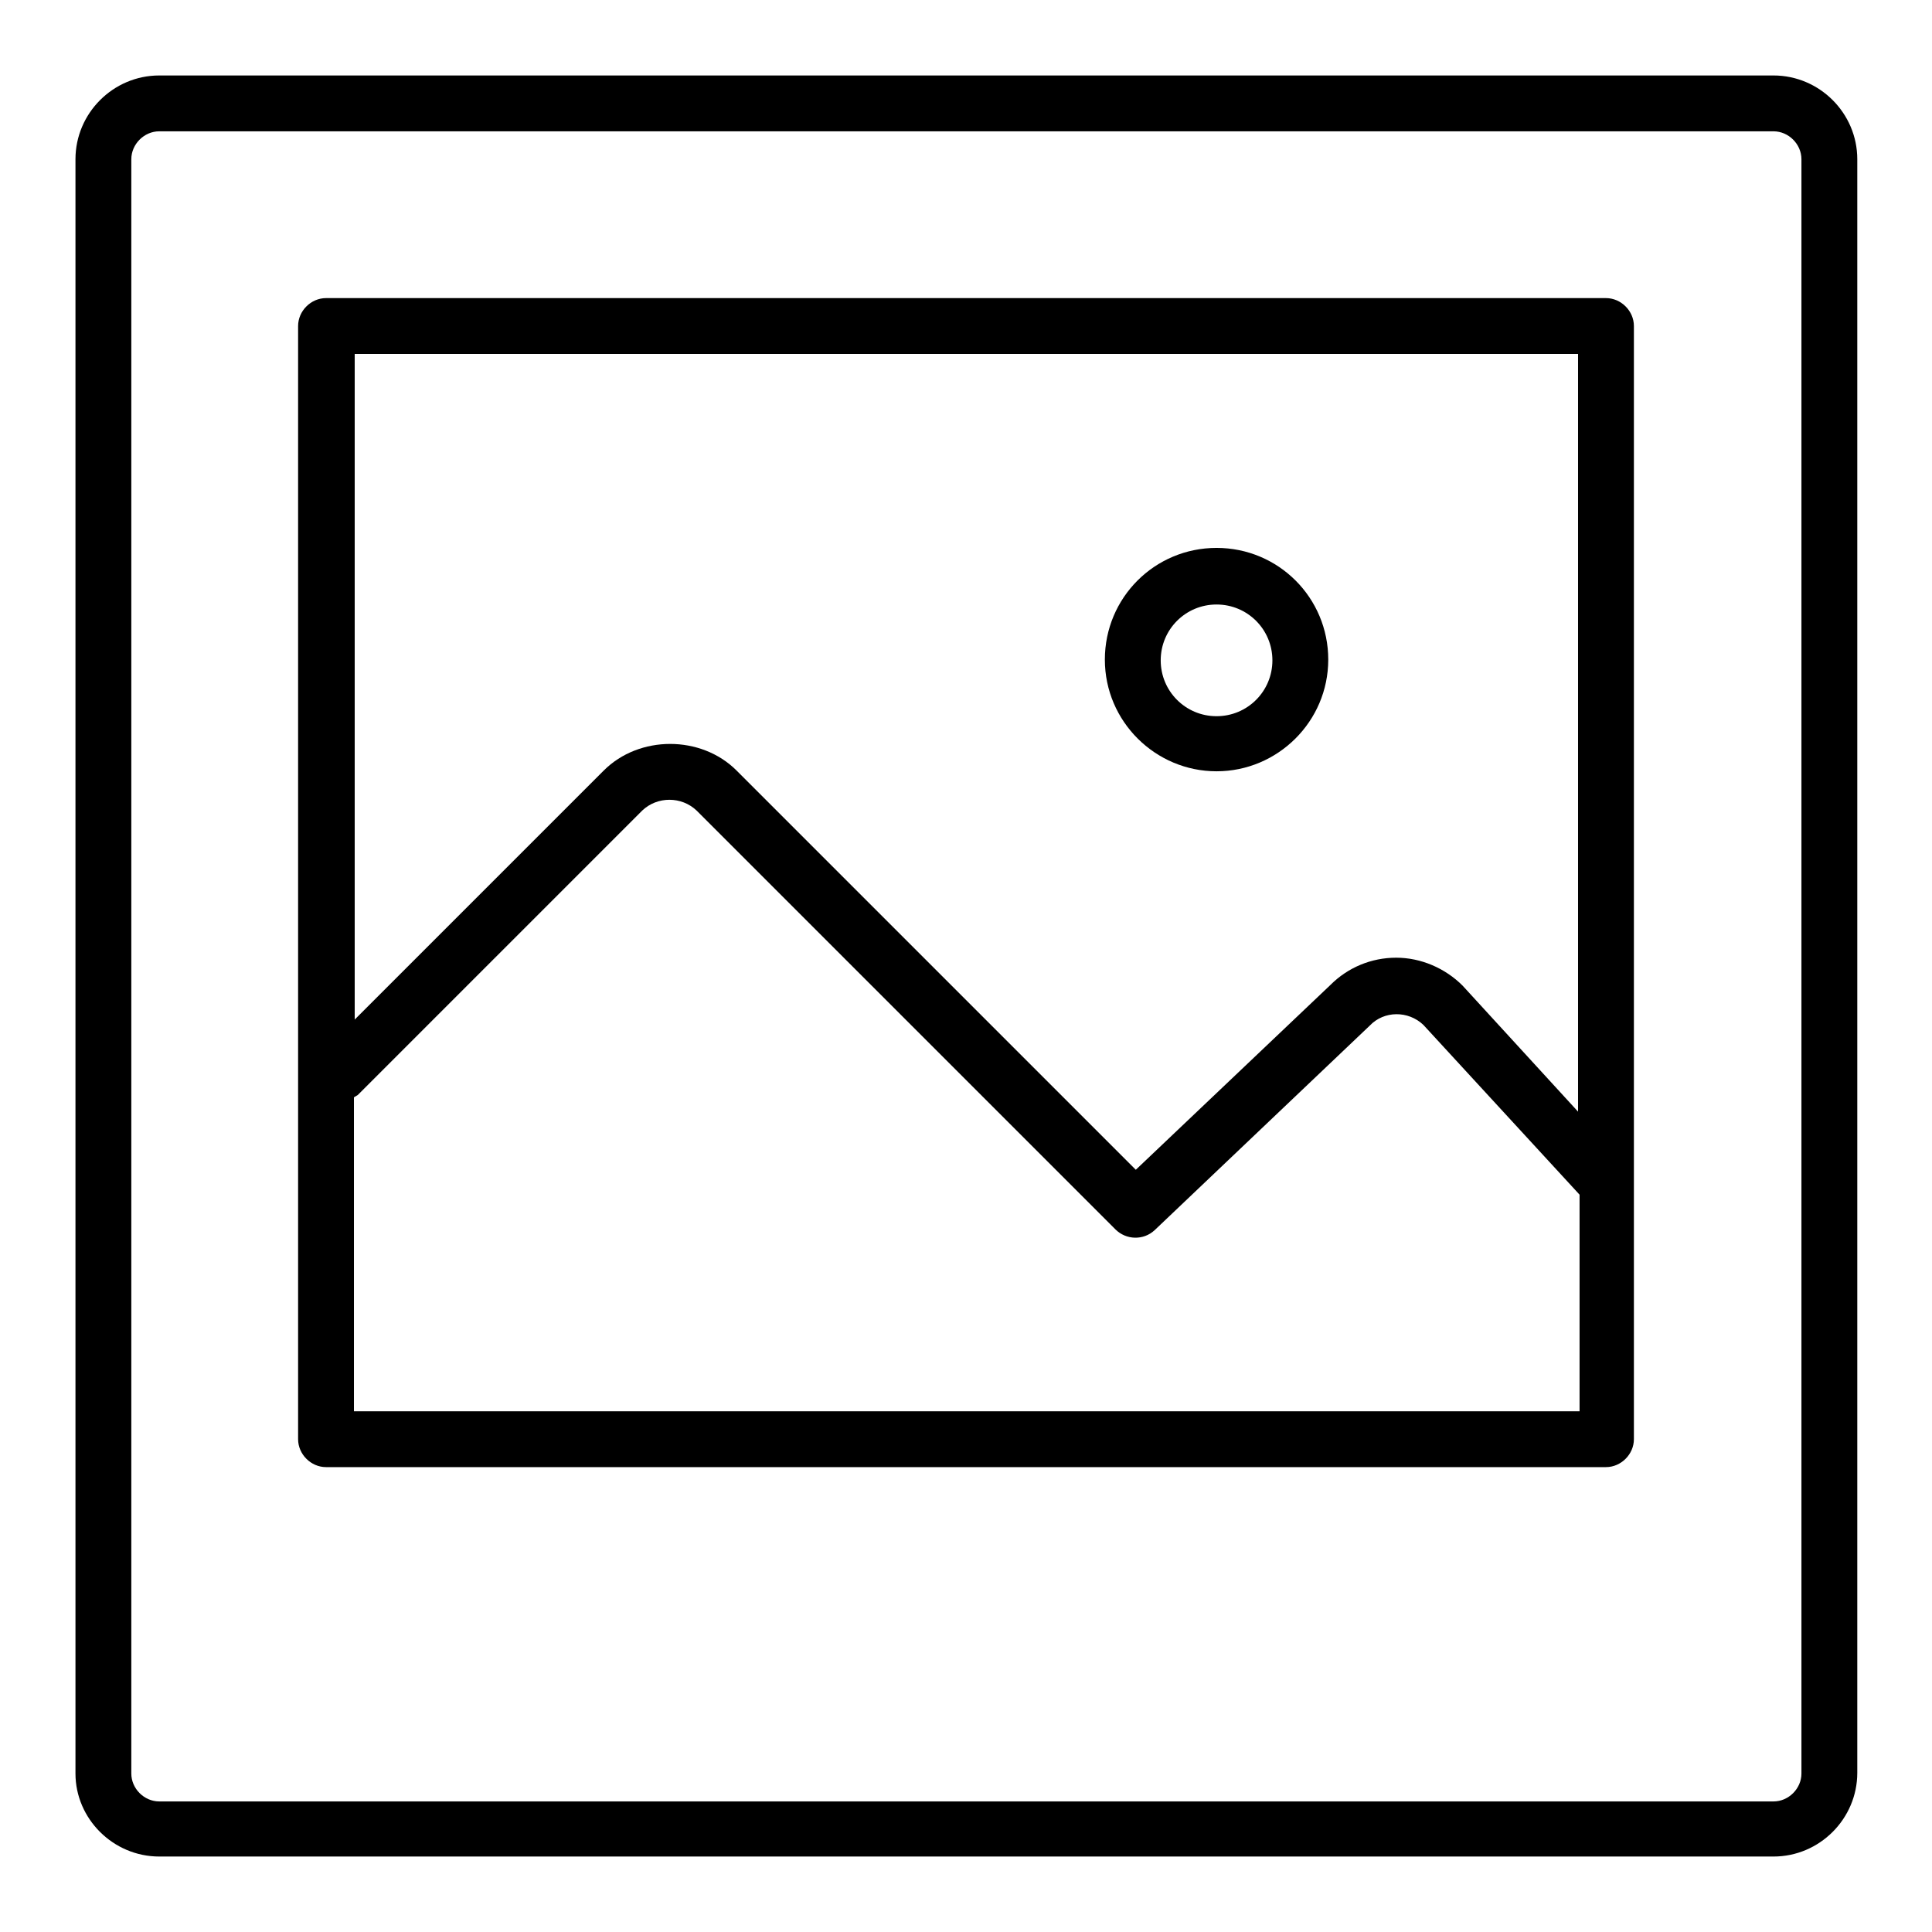 <?xml version="1.0" encoding="utf-8"?>
<!-- Svg Vector Icons : http://www.onlinewebfonts.com/icon -->
<!DOCTYPE svg PUBLIC "-//W3C//DTD SVG 1.1//EN" "http://www.w3.org/Graphics/SVG/1.1/DTD/svg11.dtd">
<svg version="1.1" xmlns="http://www.w3.org/2000/svg" xmlns:xlink="http://www.w3.org/1999/xlink" x="0px" y="0px" viewBox="0 0 256 256" enable-background="new 0 0 256 256" xml:space="preserve">
<g> <path fill="#000000" d="M21.1,246h213.9c6.1,0,11.1-5,11.1-11.1V21.1c0-6.1-5-11.1-11.1-11.1H21.1C15,10,10,15,10,21.1v213.9 C10,241,15,246,21.1,246z M17.4,21.1c0-2,1.7-3.7,3.7-3.7h213.9c2,0,3.7,1.7,3.7,3.7v213.9c0,2-1.7,3.7-3.7,3.7H21.1 c-2,0-3.7-1.7-3.7-3.7V21.1z"/> <path fill="#000000" d="M161.2,102.2c8.1,0,14.8-6.6,14.8-14.8s-6.6-14.8-14.8-14.8s-14.8,6.6-14.8,14.8S153.1,102.2,161.2,102.2z  M161.2,80.1c4.1,0,7.4,3.3,7.4,7.4s-3.3,7.4-7.4,7.4c-4.1,0-7.4-3.3-7.4-7.4c0,0,0,0,0,0C153.8,83.4,157.1,80.1,161.2,80.1z"/> <path fill="#000000" d="M43.2,194.4h169.6c2,0,3.7-1.7,3.7-3.7V43.2c0-2-1.7-3.7-3.7-3.7H43.2c-2,0-3.7,1.7-3.7,3.7v147.5 C39.5,192.7,41.2,194.4,43.2,194.4z M46.9,187v-41.6c0.2-0.1,0.3-0.2,0.5-0.3l37.7-37.7c2-1.9,5.2-1.9,7.2,0l55.5,55.5 c1.4,1.4,3.7,1.5,5.2,0.1l28.5-27.1c1.9-2,5.1-2,7.1-0.1l20.7,22.5l0,0V187H46.9z M209.1,46.9v100.4l-15.3-16.7 c-2.3-2.3-5.5-3.7-8.8-3.7h0c-3.3,0-6.4,1.3-8.7,3.6l-25.8,24.5l-52.9-52.9c-4.7-4.7-12.9-4.7-17.6,0l-33,33V46.9H209.1z"/></g>
</svg>